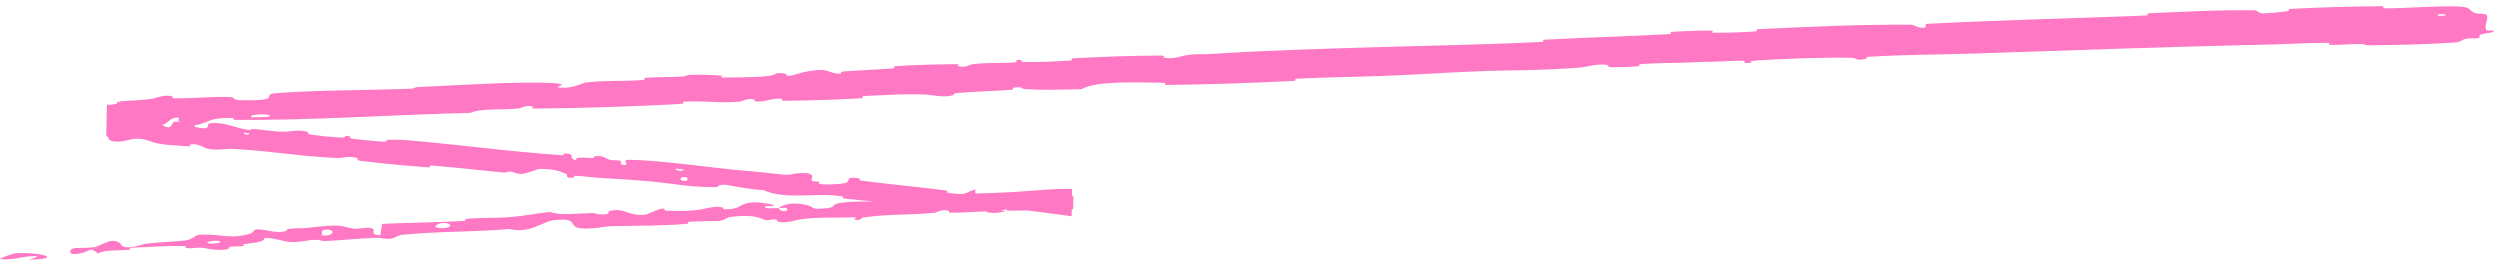 <?xml version="1.0" encoding="UTF-8"?> <svg xmlns="http://www.w3.org/2000/svg" width="395" height="42" viewBox="0 0 395 42" fill="none"><path d="M387.484 6.744C383.569 7.002 378.426 7.122 374.516 7.154C373.29 7.165 373.902 6.953 373.056 6.952C371.4 6.95 369.865 7.106 368.229 7.09C367.686 7.083 368.347 6.761 367.779 6.761C364.664 6.763 361.726 6.963 358.574 7.034C343.046 7.385 327.792 7.922 312.082 8.454C306.902 8.63 300.596 8.631 295.253 8.974C294.629 9.015 295.012 9.257 294.894 9.283C293.045 9.687 293.642 9.141 292.423 9.123C287.583 9.055 282.213 9.259 277.571 9.556C275.596 9.683 277.6 10.111 275.597 9.908C275.458 9.894 275.948 9.599 275.405 9.593C274.172 9.58 271.842 9.728 270.888 9.746C269.05 9.781 268.746 9.797 267.009 9.867C264.635 9.961 261.805 9.945 259.26 10.115C258.717 10.152 259.448 10.402 258.583 10.487C257.717 10.572 255.42 10.645 254.643 10.612C253.866 10.579 254.186 10.344 254.047 10.299C252.902 9.921 250.27 10.624 249.929 10.653C243.709 11.167 238.351 11.057 232.502 11.306C228.061 11.496 223.318 11.809 219.092 11.973C214.058 12.167 209.785 12.196 204.896 12.43C204.38 12.454 204.999 12.758 204.369 12.789C197.674 13.111 191.022 13.358 184.345 13.418C183.675 13.424 184.525 13.098 183.855 13.086C179.754 13.021 173.258 12.724 170.882 14.088C168.109 14.157 164.743 14.249 162.254 14.1C160.649 14.004 162.187 13.623 160.23 13.841C159.788 13.889 160.376 14.141 159.713 14.194C156.921 14.413 153.863 14.453 151.104 14.713C150.542 14.767 150.706 15.008 150.549 15.059C149.225 15.477 146.969 14.975 146.481 14.952C142.766 14.786 140.067 15.028 136.619 15.166C135.818 15.198 136.778 15.491 136.009 15.534C132.017 15.751 127.878 15.898 123.961 15.916C123.09 15.919 123.878 15.602 123.461 15.589C121.622 15.536 121.239 16.088 119.476 16.047C119.104 16.039 119.303 15.788 119.234 15.764C118.158 15.391 117.264 16.022 116.993 16.047C113.558 16.372 111.331 15.847 108.009 16.075C107.612 16.103 108.522 16.372 107.404 16.432C99.958 16.833 92.075 17.083 84.689 17.15C83.541 17.161 84.35 16.896 84.277 16.871C83.082 16.477 82.346 17.104 81.973 17.142C79.031 17.429 76.254 17.047 74.28 17.84C61.779 18.125 49.361 19.05 36.946 18.941C36.789 18.94 37.058 18.635 36.744 18.635C32.953 18.631 33.699 19.056 31.219 19.719C30.594 19.886 28.647 19.295 28.475 19.253C27.849 19.097 28.472 18.634 28.263 18.608C26.538 18.404 26.878 19.834 24.567 19.933C24.494 19.933 24.787 19.655 24.591 19.637C23.985 19.58 23.392 19.71 22.798 19.644C21.439 19.49 20.928 18.81 18.884 19.305C18.628 19.369 19.05 20.155 17.052 20.217L17.104 17.786C17.123 17.788 17.142 17.79 17.162 17.792C17.982 17.878 21.615 18.174 22.629 18.313C23.641 18.453 22.921 18.656 22.992 18.674C25.702 19.255 24.651 19.31 25.98 19.941C27.309 20.571 27.032 19.316 27.603 19.227C28.175 19.139 30.16 19.597 30.645 19.739C31.13 19.881 30.5 19.995 30.934 20.089C33.812 20.706 32.263 19.591 33.238 19.479C35.536 19.212 37.219 20.268 39.28 20.534C39.838 20.605 39.399 20.36 39.899 20.383C41.879 20.478 43.042 20.862 45.31 20.794C45.681 20.783 47.544 20.393 48.685 20.893C48.846 20.965 48.354 21.15 49.191 21.273C50.441 21.456 52.702 21.698 54.059 21.738C55.061 21.767 53.95 21.297 55.196 21.52C55.749 21.619 54.696 21.749 55.738 21.917C56.774 22.085 59.441 22.302 60.456 22.381C61.469 22.46 60.939 22.13 61.023 22.118C61.527 22.052 63.482 22.081 63.654 22.096C72.32 22.8 80.267 23.957 88.715 24.518C89.378 24.563 88.963 24.227 89.064 24.231C91.341 24.3 89.487 24.939 91.047 25.339C90.87 24.715 91.795 24.904 93.397 24.974C94.169 25.007 93.77 24.738 93.842 24.72C95.013 24.462 95.768 24.988 95.965 25.099C96.691 25.509 97.547 25.171 98.042 25.446C98.536 25.719 97.325 25.958 98.856 26.084C99.303 25.904 98.215 25.242 99.385 25.25C103.8 25.277 111.948 26.418 115.47 26.765C118.985 27.111 120.125 27.168 122.168 27.421C125.86 27.878 124.539 27.343 126.855 27.347C129.177 27.352 127.968 28.288 128.281 28.538C128.587 28.787 128.962 28.589 129.357 28.746C129.75 28.902 128.863 28.978 129.809 29.105C130.754 29.232 133.384 29.058 133.741 28.855C134.494 28.425 133.368 27.809 135.865 28.205C136.009 28.228 135.517 28.459 136.068 28.534C140.445 29.117 145.01 29.519 149.384 30.078C149.985 30.155 149.42 30.411 149.769 30.46C153.412 30.965 152.147 30.344 154.2 29.95C153.686 30.664 154.756 31.219 157.532 31.46C159.201 31.605 158.942 31.252 160.041 31.112C160.371 31.07 161.533 31.396 161.76 31.26C162.509 30.815 161.445 30.155 164.288 30.624C164.413 30.645 163.989 30.888 164.422 30.942C166.86 31.246 167.462 30.905 169.59 30.941L169.553 33.061C169.243 33.098 168.899 33.131 168.51 33.159C166.13 33.329 161.877 33.218 159.161 33.302C159.176 32.451 156.623 32.774 155.613 33.41C153.851 33.475 151.951 33.603 150.245 33.608C149.658 33.609 150.03 33.345 149.955 33.322C148.802 32.962 148.065 33.57 147.686 33.611C143.578 34.034 140.201 33.772 136.291 34.39C136.152 34.412 135.956 35.012 134.883 34.635C134.814 34.609 136.099 34.276 134.249 34.348C132.398 34.42 128.896 34.279 126.342 34.681C125.724 34.777 124.176 35.334 122.896 35.024C122.726 34.982 122.901 34.803 122.654 34.722C121.855 34.462 121.456 35.078 120.509 34.619C119.562 34.159 117.626 33.877 115.055 34.355C114.973 34.37 114.383 34.872 113.569 34.906C112.268 34.959 110.418 34.953 109.061 35.024C108.411 35.058 108.842 35.33 108.729 35.341C104.368 35.725 101.245 35.619 96.558 35.741C95.699 35.762 93.253 36.286 91.576 36.053C89.734 35.799 91.537 34.266 87.361 34.819C85.677 35.041 83.628 36.973 80.541 36.18C74.659 36.71 69.184 36.5 63.29 37.13C63.025 37.159 62.21 37.71 61.585 37.734C60.657 37.77 60.136 37.557 59.473 37.575C56.694 37.642 54.164 37.973 51.486 38.076C50.47 38.115 50.813 37.851 49.6 37.898C48.389 37.946 47.597 38.31 45.948 38.236C44.703 38.179 43.431 37.578 41.782 37.584C41.752 38.24 40.621 38.283 38.622 38.557C38.237 38.609 38.663 38.816 38.481 38.853C37.744 39.007 37.047 38.853 36.348 39.016C36.178 39.056 36.181 39.279 36.042 39.324C34.865 39.712 32.874 39.309 32.532 39.239C31.221 38.971 30.631 39.292 29.632 39.211C28.635 39.13 30.108 38.892 28.947 38.871C26.539 38.828 23.458 39.018 21.02 39.13C20.048 39.176 20.726 39.441 20.587 39.454C18.581 39.631 16.531 39.416 15.446 40.065C13.975 38.601 14.241 40.275 11.352 40.112C11.124 40.098 10.8 39.387 11.664 39.237C12.528 39.087 13.857 39.248 15.054 39.021C15.338 38.968 16.94 38.206 17.161 38.154C18.893 37.744 19.195 38.816 19.291 38.871C20.372 39.461 22.334 38.628 22.858 38.551C25.254 38.199 27.308 38.248 29.314 37.982C30.626 37.809 30.719 37.092 31.755 37.062C35.197 36.961 36.447 37.892 39.644 36.87C40.33 36.652 39.6 35.911 42.12 36.396C42.279 36.427 44.155 36.893 45.206 36.486C45.337 36.435 45.322 36.209 45.498 36.181C46.677 35.998 47.477 36.139 48.764 35.988C50.051 35.837 51.597 35.63 53.075 35.633C53.966 35.634 55.127 35.999 55.558 36.081C56.774 36.318 58.037 35.766 58.799 36.088C59.568 36.412 58.128 37.035 60.108 37.17C60.151 36.579 60.288 35.967 60.376 35.37C64.689 35.175 68.941 35.152 73.266 34.909C73.802 34.879 73.237 34.59 73.812 34.549C76.235 34.377 78.365 34.496 80.876 34.28C82.82 34.112 84.939 33.67 86.971 33.484C88.248 34.094 91.258 33.714 93.456 33.666C94.226 33.648 94.184 33.831 94.734 33.862C96.808 33.975 95.811 33.429 96.372 33.307C98.778 32.787 99.053 34.121 101.912 33.945C102.064 33.936 103.88 33.126 104.133 33.068C105.74 32.696 104.414 33.304 105.432 33.307C107.289 33.31 108.585 33.417 110.748 33.098C111.378 33.004 112.876 32.481 114.124 32.765C114.289 32.802 114.211 33.044 114.342 33.051C116.713 33.164 116.737 32.416 118.073 32.096C119.408 31.777 121.516 32.186 121.947 32.313C123.075 32.641 121.106 32.52 121.048 32.56C120.365 33.043 121.88 32.89 123.042 32.87C123.247 33.591 124.868 33.466 124.247 32.846C124.177 32.778 123.277 32.891 123.042 32.87C124.025 32.102 125.804 31.921 127.807 32.492C128.745 32.759 127.892 33.169 130.686 32.894C131.954 32.77 131.438 32.292 132.553 32.099C135.1 31.657 138.454 31.959 141.092 31.753C142.05 31.678 141.102 31.45 141.756 31.389C143.491 31.227 145.036 31.357 146.777 31.163C146.935 31.146 146.534 30.877 147.077 30.846C151.193 30.606 154.788 30.611 159.088 30.4C161.165 30.298 164.871 29.953 167.025 29.877C167.784 29.85 168.579 29.836 169.391 29.829L169.315 34.166C166.159 33.764 162.76 33.224 160.221 33.089C158.142 32.977 158.573 33.303 157.668 33.423C155.921 33.657 152.945 32.718 152.545 32.578C152.533 32.573 154.323 32.658 153.383 32.429C152.856 32.074 152.565 32.578 152.545 32.578C152.283 32.487 148.724 32.118 148.012 32.112C147.625 32.11 147.817 32.401 147.615 32.394C142.829 32.231 138.05 31.894 133.227 31.354C133.143 31.341 133.297 31.048 133.098 31.022C130.311 30.648 128.488 30.868 126.161 30.892C123.835 30.917 122.011 30.687 120.69 30.047C118.944 29.965 116.465 29.52 115.04 29.258C113.615 28.995 113.364 29.571 113.236 29.572C109.26 29.611 107.009 29.077 102.921 28.675C100.978 28.483 97.111 28.24 94.999 28.125C93.33 28.036 92.338 27.811 90.797 27.769C90.588 27.764 90.776 28.046 90.711 28.05C88.972 28.22 89.85 27.645 89.507 27.5C88.261 26.971 87.488 26.68 85.279 26.691C84.769 26.693 83.217 27.497 82.291 27.472C81.086 27.439 81.567 27.145 80.305 27.118C80.197 27.116 80.202 27.323 79.428 27.248C75.837 26.902 71.927 26.448 68.189 26.151C67.679 26.109 68.305 26.491 67.567 26.436C64.104 26.18 60.313 25.845 56.955 25.405C56.129 25.295 56.668 25.111 56.494 25.028C55.423 24.524 53.804 24.986 53.545 24.976C47.349 24.736 42.671 23.794 36.359 23.514C36.016 23.5 33.325 23.914 32.196 23.266C32.119 23.223 31.003 22.563 29.942 22.859C29.876 22.877 30.576 23.228 29.314 23.09C28.051 22.953 25.999 22.972 24.287 22.507C23.745 22.36 22.491 21.69 20.811 21.996C20.701 22.018 18.08 22.809 17.235 22.037C17.151 21.959 17.2 21.656 16.788 21.483L16.894 16.51C17.164 16.585 17.608 16.587 18.36 16.409C18.732 16.319 18.044 16.184 19.028 16.039C20.537 15.816 22.554 15.928 24.403 15.521C24.726 15.449 26.088 14.889 27.214 15.222C27.39 15.274 27.07 15.535 27.657 15.537C30.449 15.552 33.36 15.263 36.196 15.313C37.201 15.331 36.706 15.751 37.755 15.813C38.804 15.875 40.913 15.888 41.998 15.66C43.084 15.432 41.863 14.848 43.498 14.727C50.61 14.205 57.68 14.278 64.792 14.03C65.847 13.994 64.963 13.804 66.517 13.733C72.246 13.473 82.129 12.841 87.122 13.112C91.122 13.329 86.121 13.836 89.172 13.865C90.644 13.877 92.202 13.072 92.555 13.034C96.01 12.651 98.431 12.876 101.545 12.643C102.188 12.595 101.543 12.322 102.091 12.285C103.96 12.154 105.933 12.204 107.721 12.103C108.523 12.057 108.365 11.835 109.104 11.822C110.872 11.786 112.439 11.816 114.17 11.957C114.328 11.97 113.281 12.299 114.589 12.254C116.705 12.18 119.34 12.28 121.764 11.959C122.484 11.863 122.49 11.339 124.057 11.634C124.386 11.695 123.997 12.34 125.783 11.722C126.083 11.619 129.089 10.759 130.6 11.167C130.999 11.274 132.024 11.744 132.889 11.627C133.006 11.609 132.523 11.349 133.241 11.291C135.773 11.092 138.432 11.009 141.034 10.81C141.729 10.757 140.68 10.511 141.716 10.44C144.564 10.246 148.128 10.169 150.92 10.141C151.95 10.132 151.249 10.402 151.325 10.425C152.546 10.799 153.233 10.195 153.631 10.145C156.105 9.839 158.008 10.028 160.293 9.86C160.924 9.814 160.465 9.559 160.59 9.529C161.883 9.235 160.933 9.768 161.761 9.788C164.079 9.843 166.656 9.711 168.993 9.577C169.851 9.528 168.873 9.251 169.643 9.21C174.203 8.962 178.947 8.791 183.407 8.777C184.247 8.775 183.73 9.042 183.907 9.09C185.128 9.43 186.87 8.822 187.274 8.754C189.111 8.444 189.837 8.63 191.466 8.52C199.424 7.981 209.266 7.707 216.79 7.476C226.594 7.174 234.207 7.084 243.549 6.627C244.143 6.598 243.53 6.298 244.042 6.269C250.648 5.91 257.161 5.761 263.78 5.386C264.323 5.356 263.526 5.081 264.398 5.022C266.185 4.899 268.452 4.82 270.266 4.842C271.15 4.852 269.978 5.166 270.868 5.171C272.94 5.183 275.158 5.11 277.28 4.971C278.183 4.911 276.806 4.653 277.981 4.6C285.983 4.229 293.842 3.841 301.948 3.906C302.503 3.91 303.017 4.531 304.191 4.358C304.272 4.176 304.258 3.967 304.289 3.775C315.937 3.178 327.479 2.911 339.165 2.45C339.658 2.43 338.792 2.127 339.746 2.087C345.266 1.858 350.623 1.536 356.284 1.634C356.845 1.643 356.583 2.253 358.23 2.092C358.521 2.064 361.004 1.878 361.642 1.721C361.728 1.698 361.263 1.439 362.063 1.397C366.718 1.157 371.601 1.013 376.256 0.986C377.008 0.982 376.221 1.313 376.757 1.313C380.554 1.31 384.667 0.909 388.3 1.025C390.732 1.104 389.856 1.655 391.166 2.105C391.351 2.169 392.853 2.116 392.943 2.407C393.174 3.138 392.481 3.978 392.813 4.753C392.883 4.92 394.886 4.652 393.713 5.113C393.631 5.144 392.179 5.342 391.826 5.496C391.58 5.603 392.043 5.882 391.538 6.027C391.034 6.172 390.463 5.945 389.623 6.126C388.784 6.308 389.17 6.632 387.484 6.744ZM108.622 28.079C107.315 27.681 107.03 28.707 108.491 28.58C108.562 28.573 108.689 28.099 108.622 28.079ZM68.956 35.942C70.723 36.316 71.882 35.578 70.634 35.283C69.386 34.989 68.418 35.829 68.956 35.942ZM50.888 37.186C52.945 37.447 53.191 35.948 51.023 36.358C50.897 36.381 50.768 37.17 50.888 37.186ZM385.198 2.503C385.217 2.516 386.297 2.484 386.322 2.469C386.882 2.112 384.723 2.177 385.198 2.503ZM32.961 38.452C33.607 38.621 35.428 38.297 34.624 38.088C33.978 37.919 32.156 38.242 32.961 38.452ZM39.293 21.048C39.273 21.03 38.503 20.951 38.511 21.04C38.539 21.327 39.62 21.339 39.293 21.048ZM2.46 39.999C6.97 39.829 9.763 40.916 4.849 41.024C3.959 41.044 6.745 40.538 5.608 40.484C3.528 40.386 2.193 41.224 0.06 40.918C-0.326 40.862 2.203 40.006 2.468 39.997C2.466 39.997 2.463 39.998 2.46 39.999ZM107.962 26.761C107.937 26.745 106.87 26.64 106.843 26.652C106.237 26.934 108.386 27.144 107.962 26.761ZM39.8 18.533C39.86 18.56 42.347 18.483 42.427 18.452C43.7 17.854 38.673 18.01 39.8 18.533ZM159.117 33.281C157.966 33.674 156.57 33.783 155.618 33.41C156.78 33.374 157.949 33.319 159.117 33.281Z" fill="#FF78C4"></path></svg> 